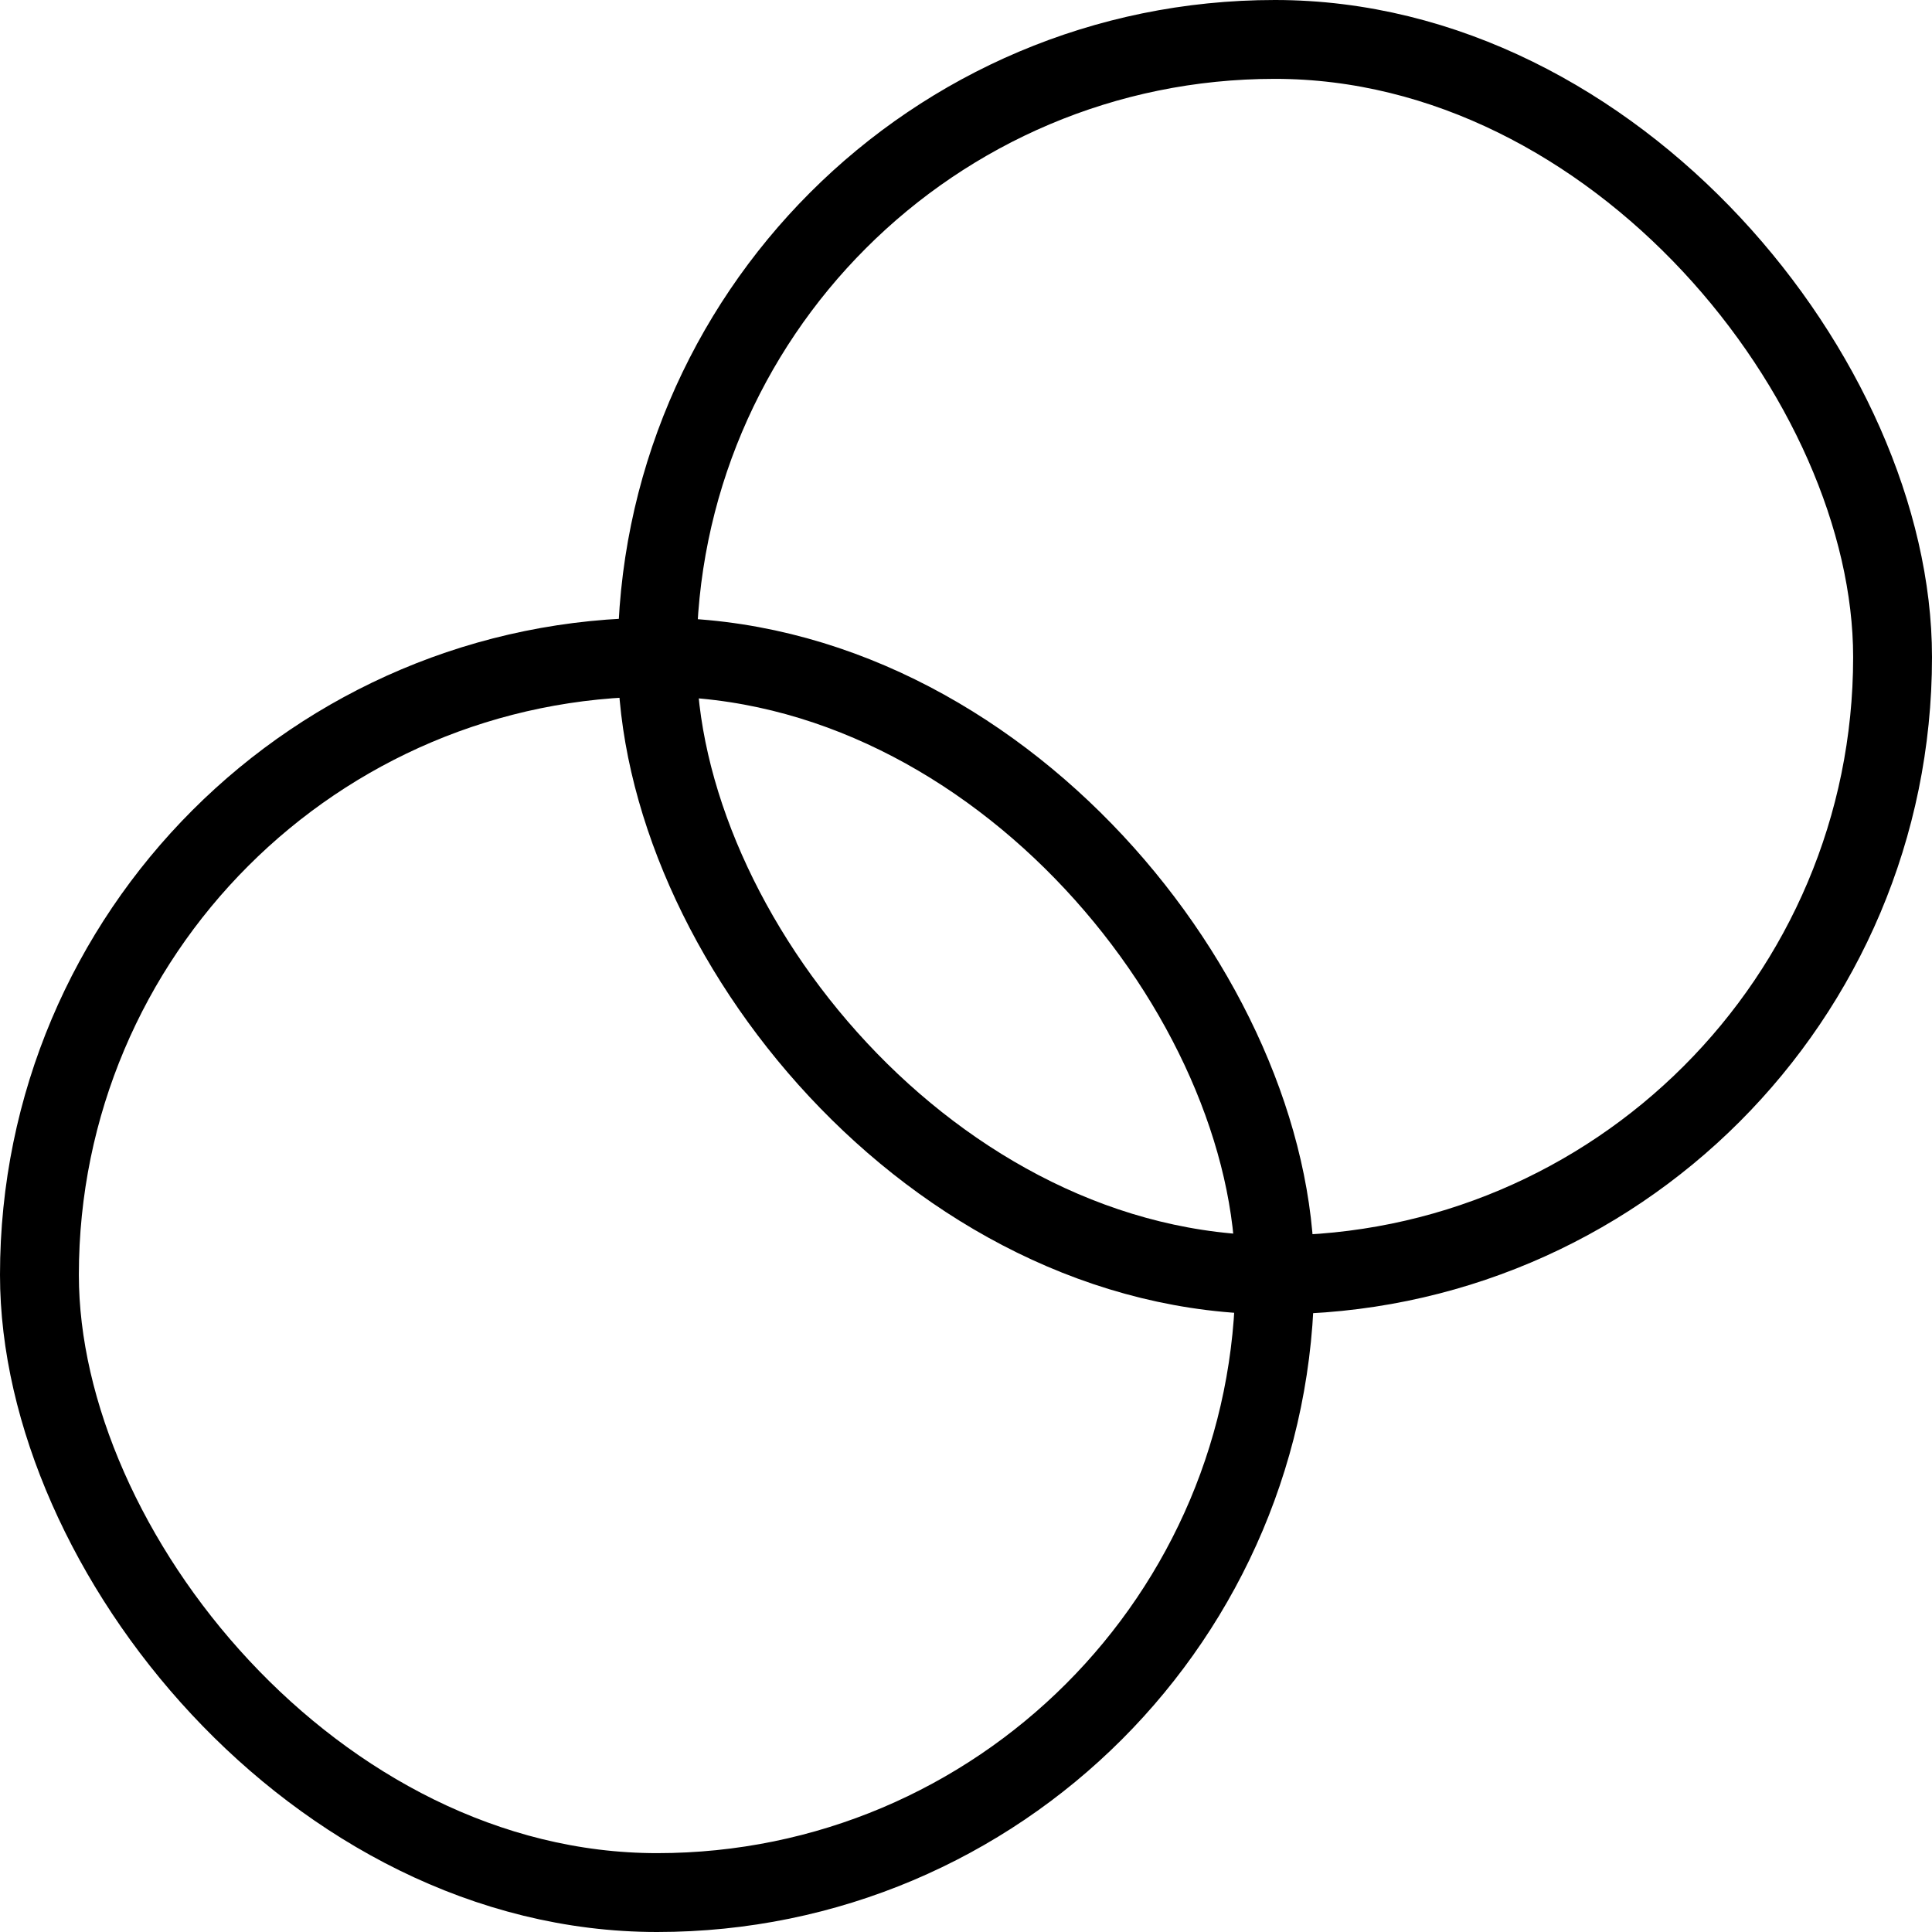 <svg xmlns="http://www.w3.org/2000/svg" width="73.5" height="73.5" viewBox="0 0 73.5 73.5"><g transform="translate(-2489 -5821.5)"><rect width="47" height="47" rx="23.5" transform="translate(2490.5 5846.5)" fill="none" stroke="#000" stroke-linejoin="round" stroke-width="3"/><rect width="47" height="47" rx="23.5" transform="translate(2514 5823)" fill="none" stroke="#000" stroke-linejoin="round" stroke-width="3"/></g></svg>